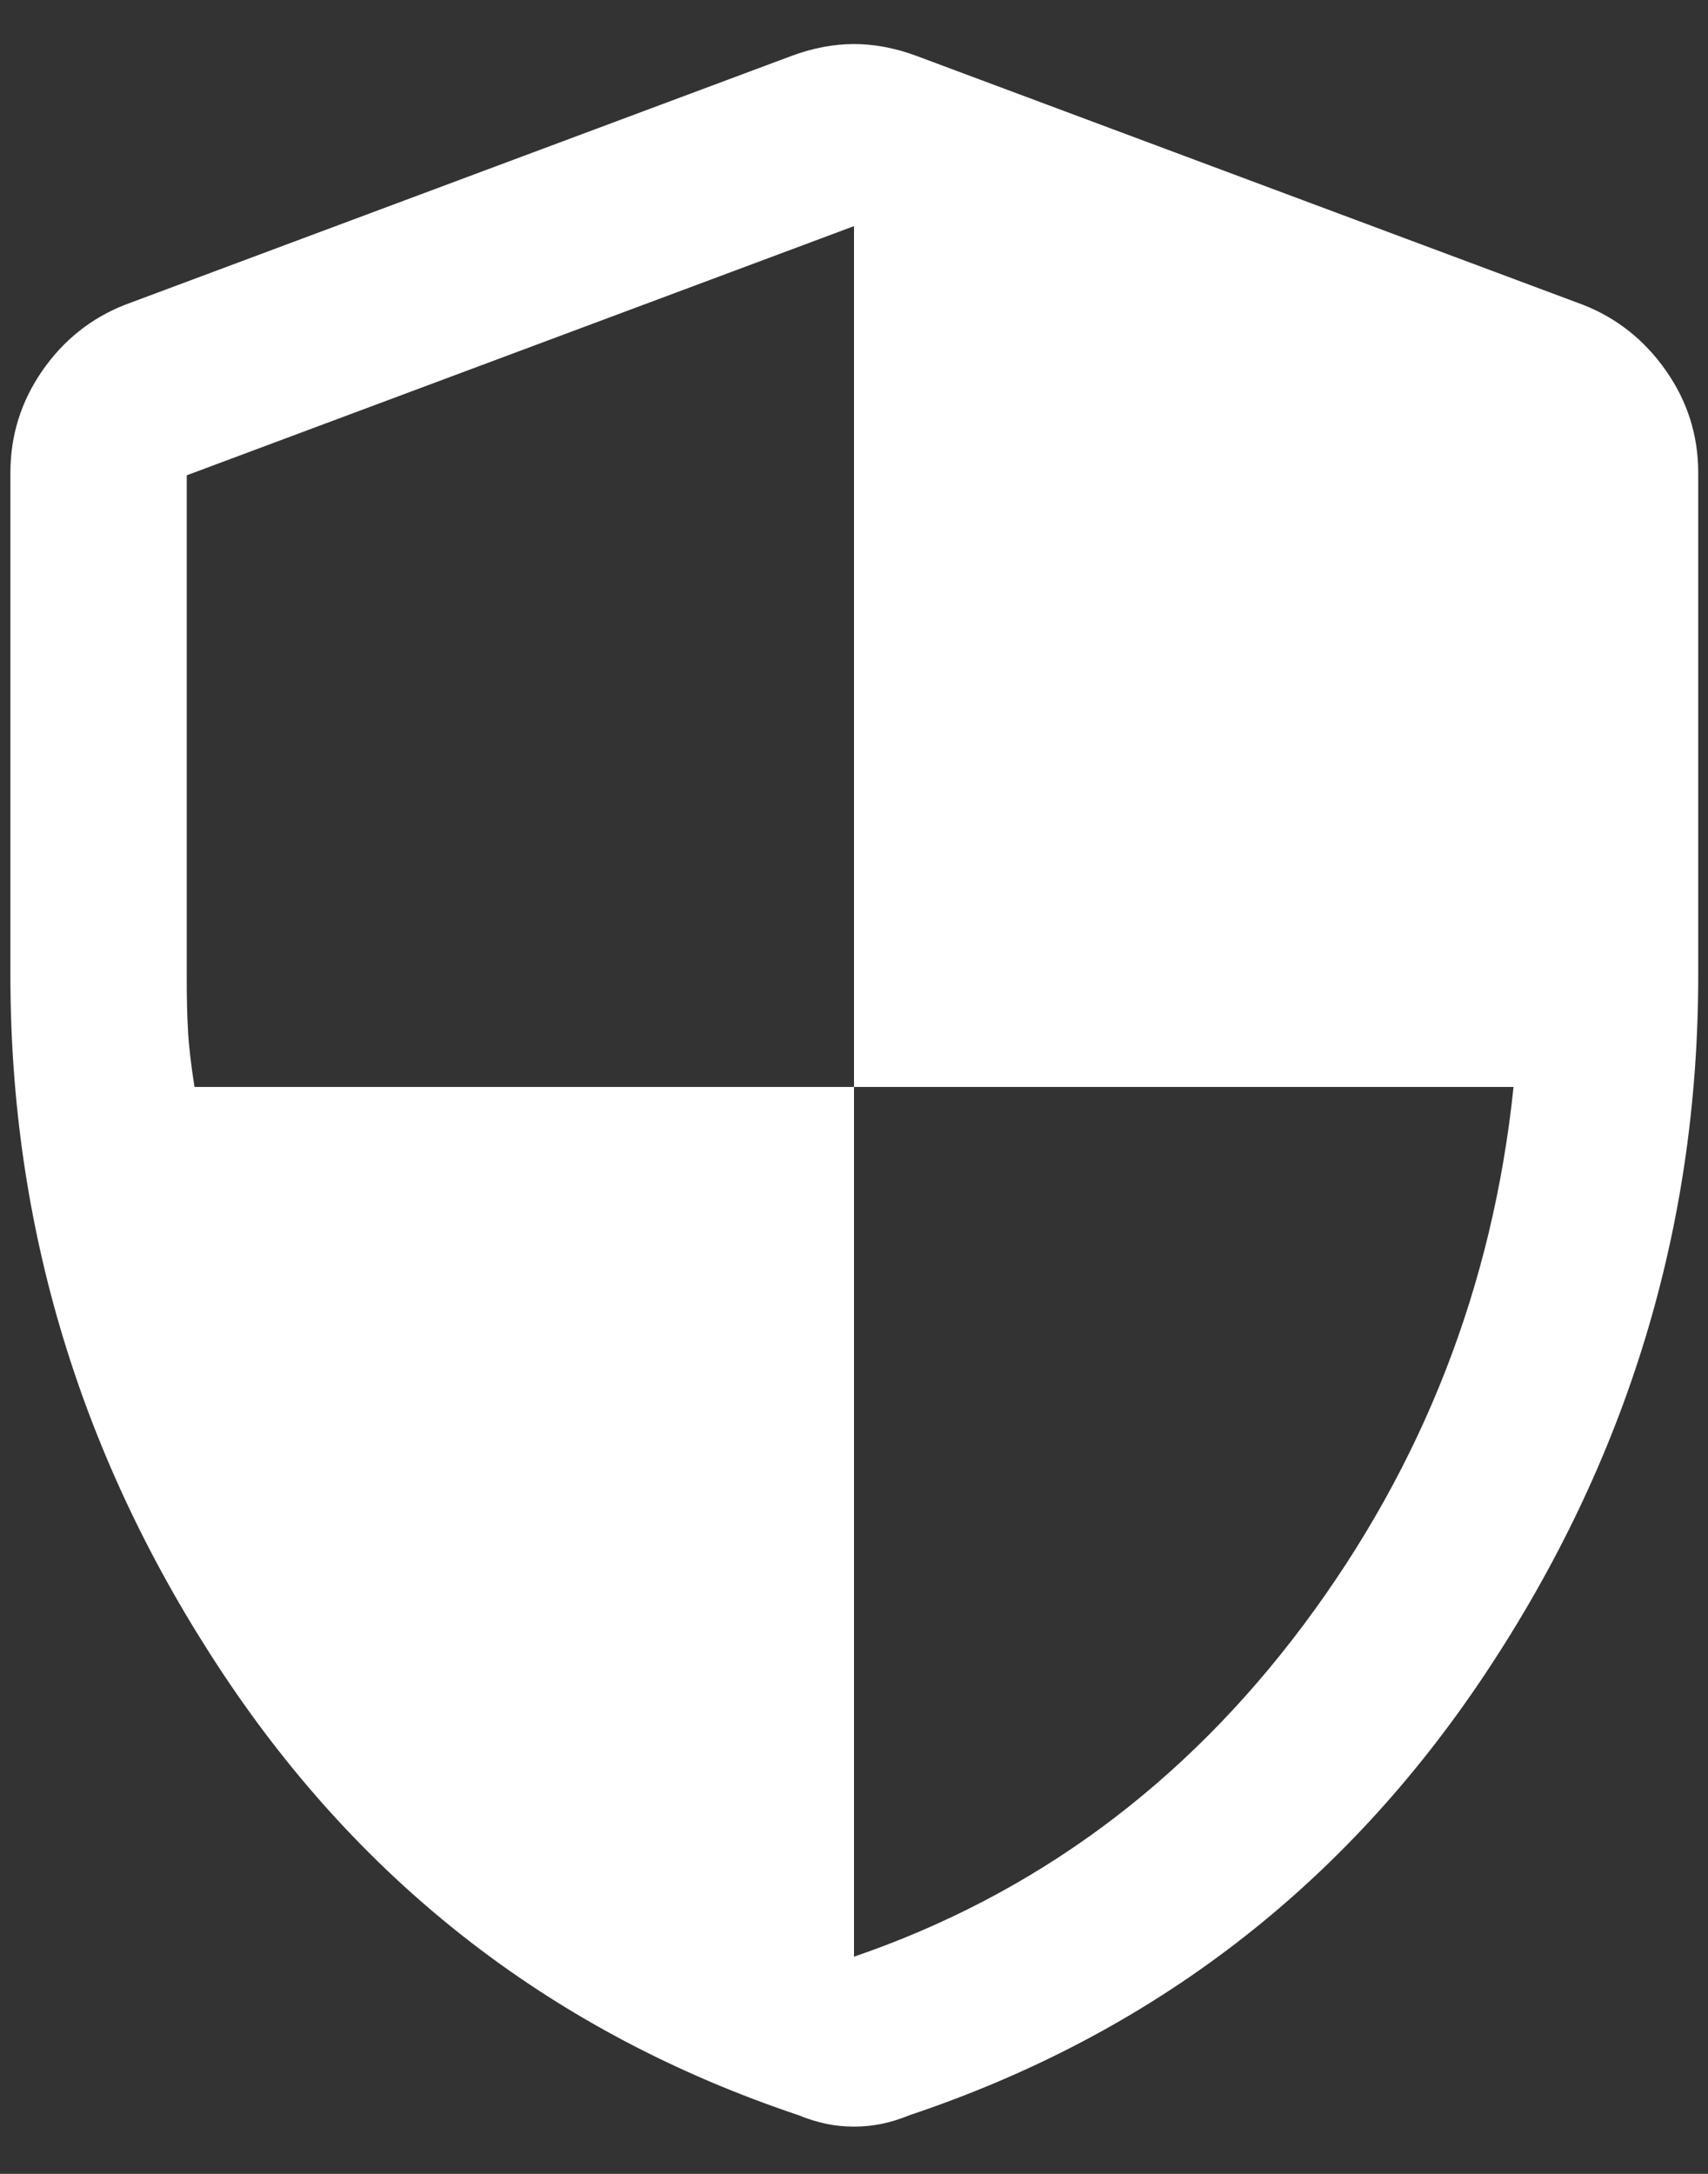 <svg xmlns="http://www.w3.org/2000/svg" width="33" height="42" viewBox="0 0 33 42" fill="none"><rect x="0" y="0" width="33" height="42" fill="#333333" stroke="none"/><path d="M16.5 37.804C19.994 36.606 22.891 34.466 25.192 31.385C27.492 28.304 28.843 24.843 29.243 21H16.5V4.369L3.608 9.183V18.9C3.608 19.292 3.616 19.634 3.633 19.925C3.649 20.216 3.691 20.575 3.758 21H16.5V37.804ZM16.5 41.087C16.309 41.087 16.127 41.068 15.954 41.031C15.78 40.994 15.601 40.938 15.419 40.863C10.745 39.296 7.041 36.452 4.305 32.331C1.569 28.209 0.201 23.715 0.201 18.85V9.133C0.201 8.412 0.407 7.756 0.817 7.163C1.228 6.571 1.76 6.146 2.414 5.889L15.307 1.075C15.713 0.926 16.111 0.851 16.5 0.851C16.889 0.851 17.287 0.926 17.694 1.075L30.586 5.889C31.241 6.146 31.775 6.571 32.189 7.163C32.604 7.756 32.811 8.412 32.811 9.133V18.85C32.811 23.715 31.441 28.209 28.701 32.331C25.962 36.452 22.255 39.296 17.582 40.863C17.399 40.938 17.221 40.994 17.047 41.031C16.873 41.068 16.691 41.087 16.5 41.087Z" fill="white"></path></svg>